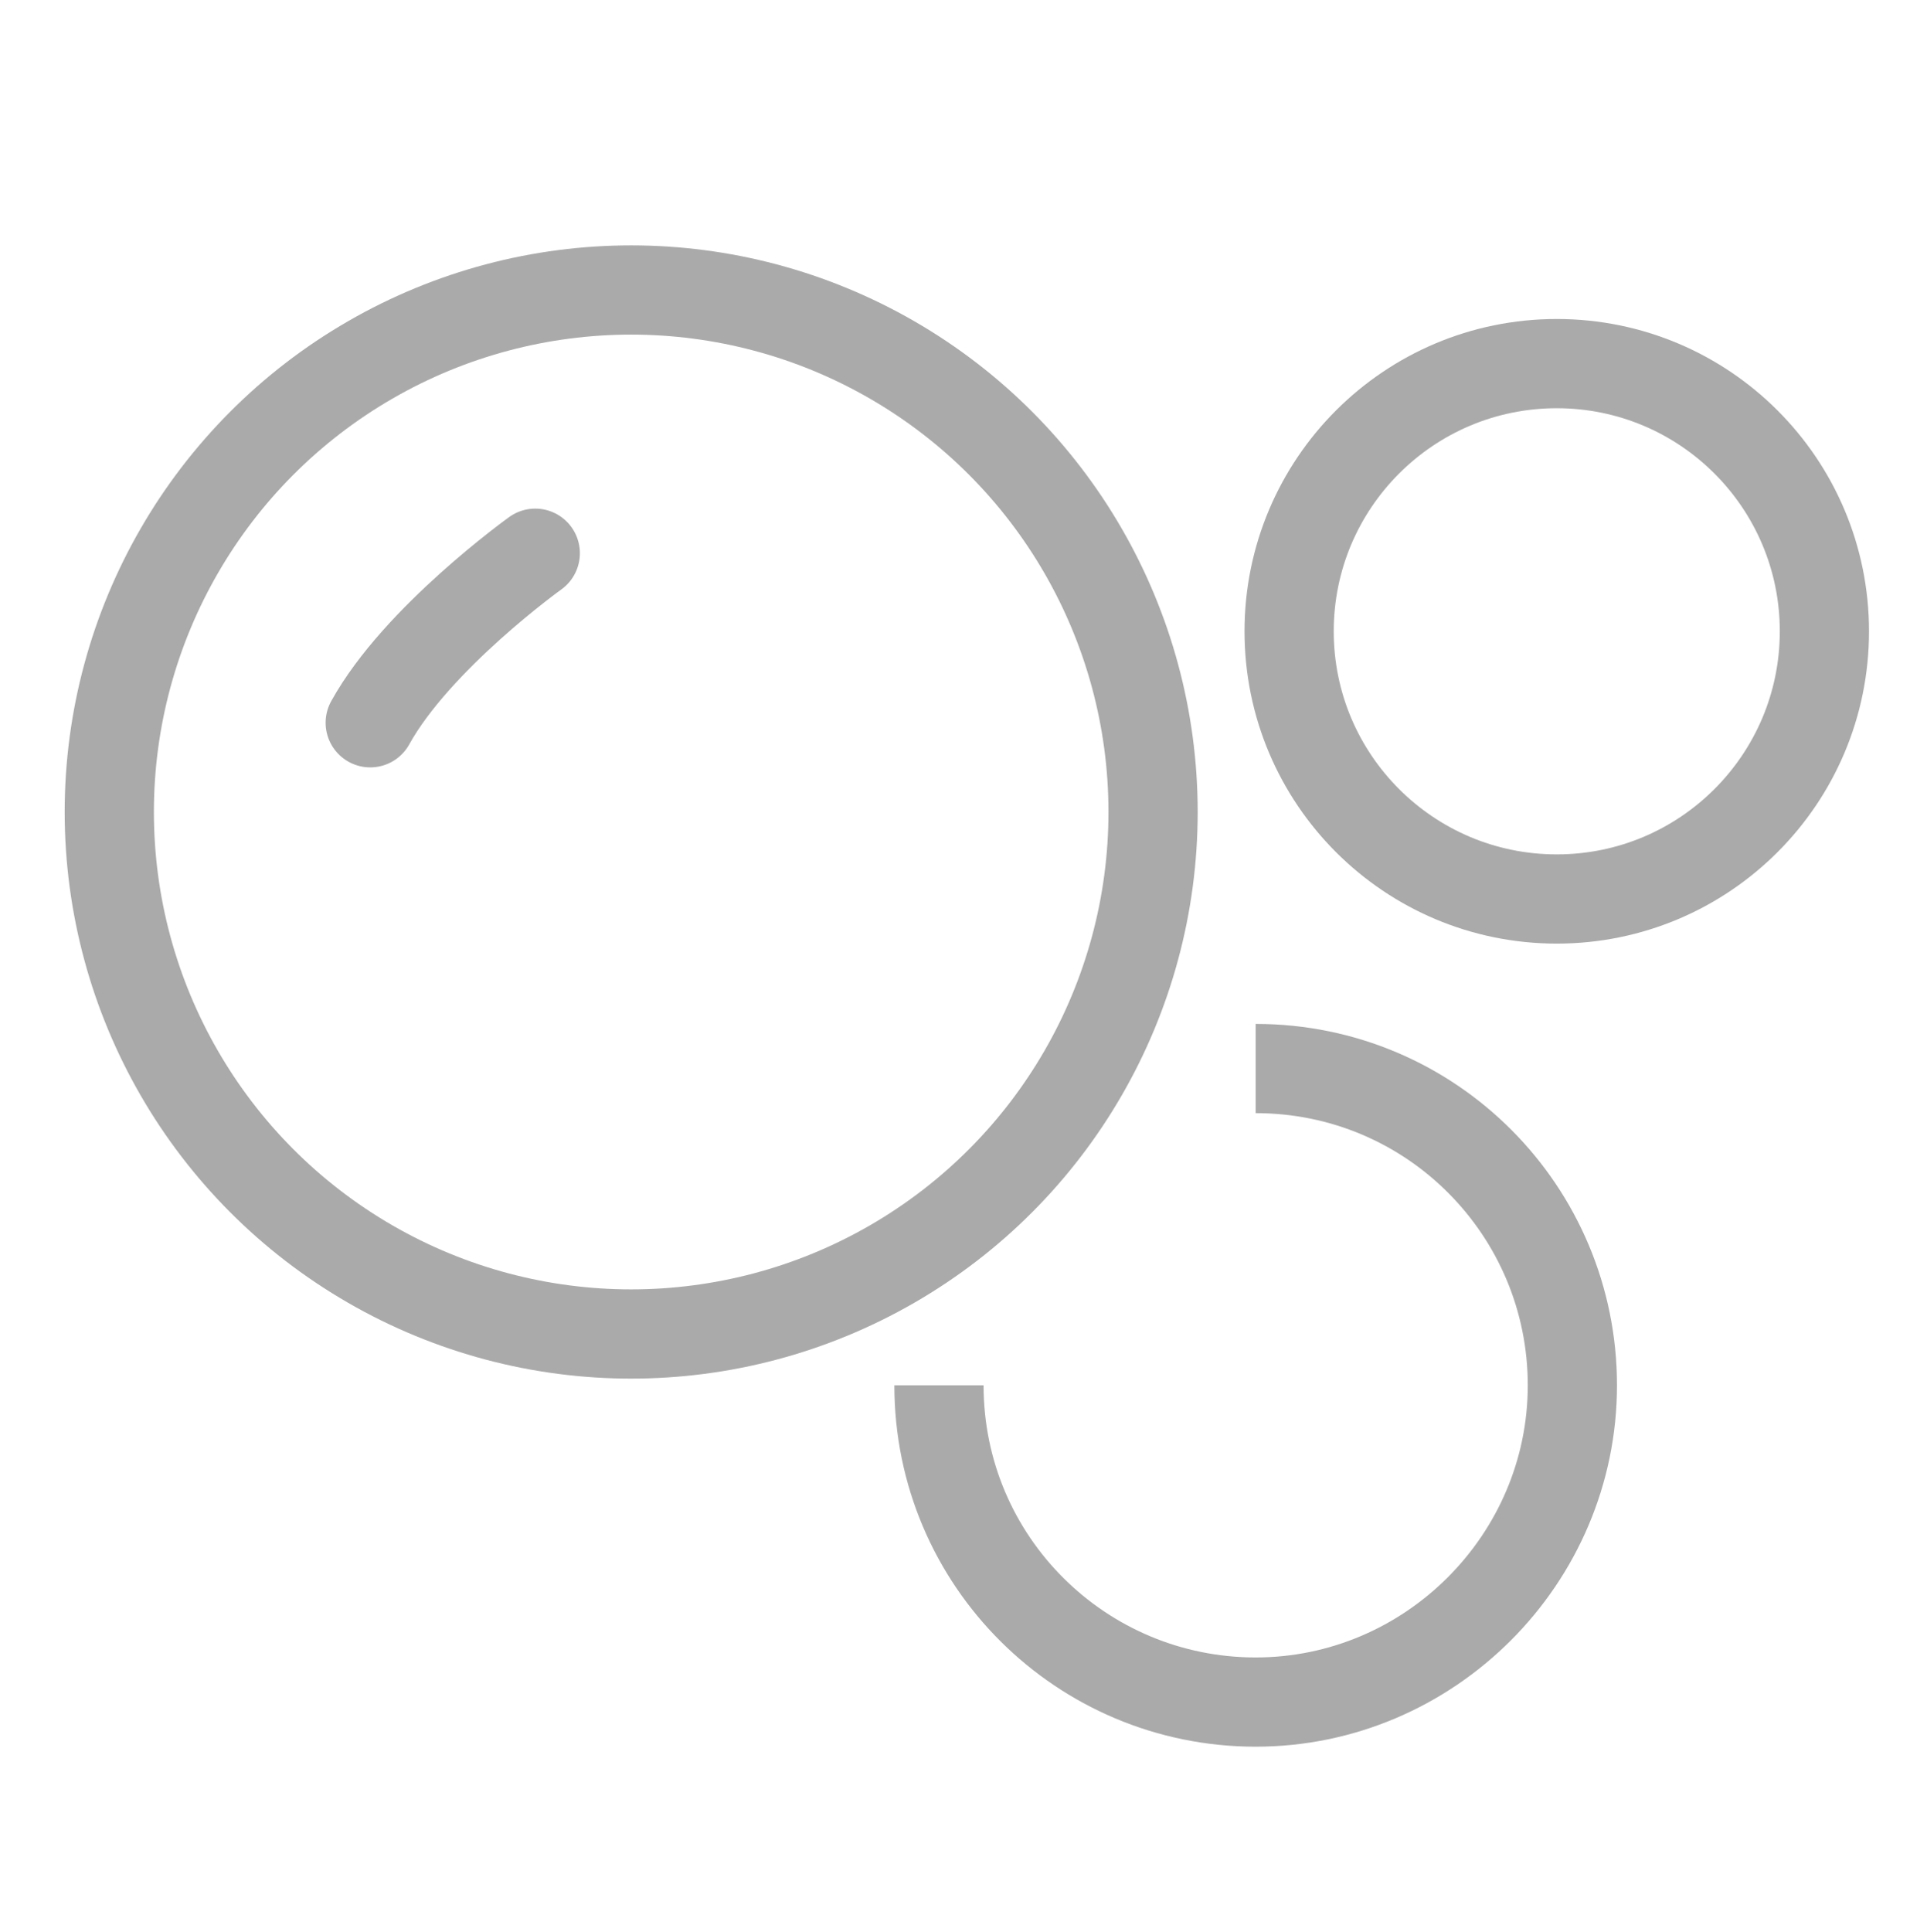 <?xml version="1.0" encoding="utf-8"?>
<!-- Generator: Adobe Illustrator 24.3.0, SVG Export Plug-In . SVG Version: 6.00 Build 0)  -->
<svg version="1.1" id="レイヤー_1" xmlns="http://www.w3.org/2000/svg" xmlns:xlink="http://www.w3.org/1999/xlink" x="0px"
	 y="0px" viewBox="0 0 86.4 86.6" style="enable-background:new 0 0 86.4 86.6;" xml:space="preserve">
<style type="text/css">
	.st0{fill:none;stroke:#AAAAAA;stroke-width:4;stroke-miterlimit:10;}
	.st1{fill:none;stroke:#AAAAAA;stroke-width:4;stroke-linecap:round;stroke-linejoin:round;stroke-miterlimit:10;}
</style>
<g>
	<circle class="st0" cx="28.3" cy="36.4" r="23.4"/>
	<path class="st0" d="M56.3,47.9c7.9,0,14.2,6.4,14.2,14.2s-6.4,14.2-14.2,14.2S42.1,70,42.1,62.1"/>
	<circle class="st0" cx="69.8" cy="28.3" r="12"/>
	<path class="st1" d="M24,24.8c0,0-5.3,3.8-7.4,7.6"/>
</g>
</svg>
